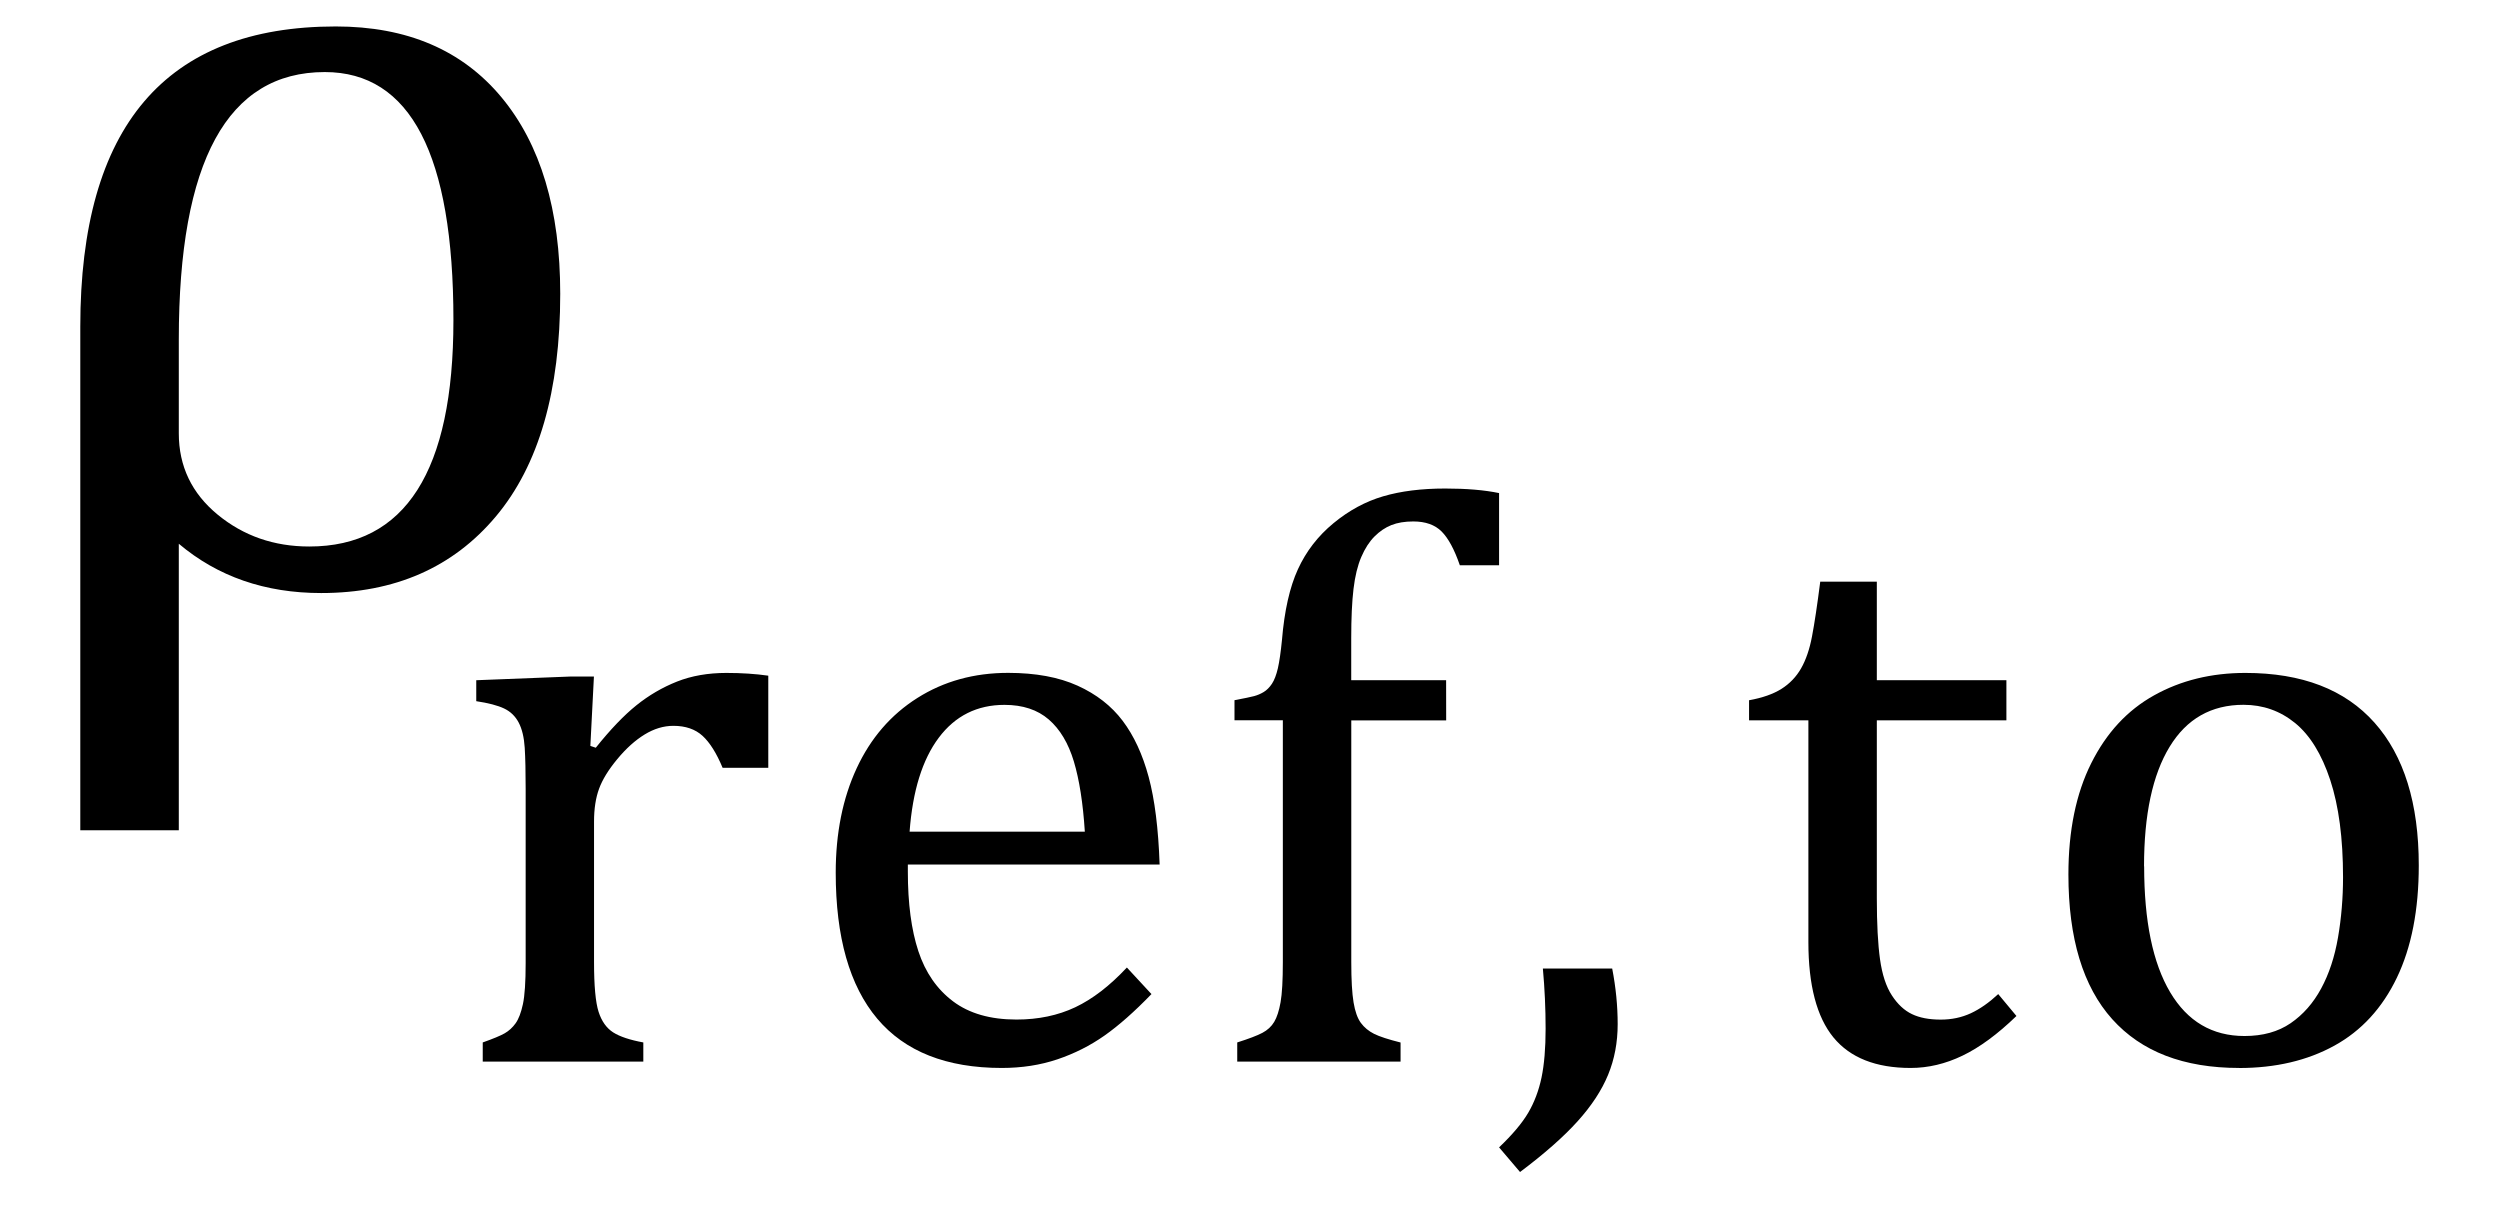 <?xml version="1.0" encoding="UTF-8" standalone="no"?>
<svg
   stroke-dasharray="none"
   shape-rendering="auto"
   font-family="'Dialog'"
   width="42.813"
   text-rendering="auto"
   fill-opacity="1"
   contentScriptType="text/ecmascript"
   color-interpolation="auto"
   color-rendering="auto"
   preserveAspectRatio="xMidYMid meet"
   font-size="12"
   fill="black"
   stroke="black"
   image-rendering="auto"
   stroke-miterlimit="10"
   zoomAndPan="magnify"
   version="1.0"
   stroke-linecap="square"
   stroke-linejoin="miter"
   contentStyleType="text/css"
   font-style="normal"
   height="21"
   stroke-width="1"
   stroke-dashoffset="0"
   font-weight="normal"
   stroke-opacity="1"
   y="-11"
   id="svg3182"
   sodipodi:docname="eq93b2fbf0-9afd-4321-b009-d43cc12409b1.svg"
   inkscape:version="1.2.2 (732a01da63, 2022-12-09)"
   xmlns:inkscape="http://www.inkscape.org/namespaces/inkscape"
   xmlns:sodipodi="http://sodipodi.sourceforge.net/DTD/sodipodi-0.dtd"
   xmlns="http://www.w3.org/2000/svg"
   xmlns:svg="http://www.w3.org/2000/svg">
  <sodipodi:namedview
     id="namedview3184"
     pagecolor="#ffffff"
     bordercolor="#000000"
     borderopacity="0.25"
     inkscape:showpageshadow="2"
     inkscape:pageopacity="0.0"
     inkscape:pagecheckerboard="0"
     inkscape:deskcolor="#d1d1d1"
     showgrid="false"
     inkscape:zoom="11.238095"
     inkscape:cx="12.858051"
     inkscape:cy="10.5"
     inkscape:window-width="1920"
     inkscape:window-height="1129"
     inkscape:window-x="-8"
     inkscape:window-y="-8"
     inkscape:window-maximized="1"
     inkscape:current-layer="svg3182" />
  <!--Converted from MathML using JEuclid-->
  <defs
     id="genericDefs" />
  <g
     text-rendering="optimizeLegibility"
     transform="translate(0,10)"
     color-rendering="optimizeQuality"
     color-interpolation="linearRGB"
     image-rendering="optimizeQuality"
     id="g3166">
    <path
       d="M 3.062,-0.688 V 4.219 H 1.375 v -8.625 q 0,-5.141 4.375,-5.141 1.828,0 2.836,1.211 1.008,1.211 1.008,3.367 0,2.5 -1.102,3.813 Q 7.391,0.156 5.5,0.156 q -1.438,0 -2.438,-0.844 z m 0,-3.5 v 1.609 q 0,0.844 0.664,1.391 0.664,0.547 1.57,0.547 2.469,0 2.469,-3.875 0,-4.25 -2.203,-4.25 -2.5,0 -2.5,4.578 z"
       stroke="none"
       id="path3164" />
  </g>
  <g
     text-rendering="optimizeLegibility"
     transform="translate(7.594,18.18)"
     color-rendering="optimizeQuality"
     color-interpolation="linearRGB"
     image-rendering="optimizeQuality"
     id="g3170">
    <path
       d="M 2.516,-5.406 2.609,-5.375 Q 2.984,-5.844 3.305,-6.102 3.625,-6.359 4,-6.508 q 0.375,-0.148 0.844,-0.148 0.391,0 0.719,0.047 v 1.578 H 4.781 Q 4.625,-5.406 4.438,-5.578 4.25,-5.75 3.938,-5.75 q -0.25,0 -0.492,0.148 -0.242,0.148 -0.469,0.422 -0.227,0.274 -0.312,0.508 -0.086,0.234 -0.086,0.562 v 2.406 q 0,0.609 0.078,0.852 0.078,0.242 0.25,0.352 0.172,0.109 0.516,0.172 V 0 h -2.75 v -0.328 q 0.266,-0.094 0.375,-0.156 0.109,-0.062 0.188,-0.172 0.078,-0.109 0.125,-0.328 0.047,-0.219 0.047,-0.703 v -2.984 q 0,-0.438 -0.016,-0.703 Q 1.375,-5.641 1.289,-5.805 1.203,-5.969 1.039,-6.047 0.875,-6.125 0.562,-6.172 v -0.359 l 1.609,-0.063 h 0.406 z m 9.609,4.25 q -0.438,0.453 -0.805,0.711 -0.367,0.258 -0.805,0.406 -0.438,0.148 -0.953,0.148 -1.422,0 -2.133,-0.844 -0.711,-0.844 -0.711,-2.5 0,-1.016 0.359,-1.789 0.359,-0.773 1.039,-1.203 0.68,-0.43 1.555,-0.43 0.703,0 1.188,0.219 0.484,0.219 0.773,0.602 0.289,0.383 0.445,0.961 0.156,0.578 0.188,1.5 H 7.953 v 0.125 q 0,0.812 0.18,1.359 0.18,0.547 0.594,0.859 0.414,0.312 1.086,0.312 0.562,0 1.008,-0.211 0.445,-0.211 0.883,-0.68 z m -1.141,-2.781 q -0.047,-0.734 -0.188,-1.203 -0.141,-0.469 -0.43,-0.719 -0.289,-0.25 -0.758,-0.25 -0.703,0 -1.125,0.562 -0.422,0.562 -0.5,1.609 z m 6.188,-1.906 h -1.625 v 4.141 q 0,0.453 0.039,0.688 0.039,0.234 0.125,0.351 0.086,0.117 0.227,0.188 0.141,0.07 0.453,0.148 V 0 h -2.797 v -0.328 q 0.297,-0.094 0.43,-0.164 0.133,-0.07 0.203,-0.188 0.07,-0.117 0.109,-0.336 0.039,-0.219 0.039,-0.688 v -4.141 h -0.828 v -0.344 q 0.25,-0.047 0.336,-0.07 0.086,-0.023 0.164,-0.07 0.078,-0.047 0.141,-0.141 0.062,-0.094 0.102,-0.266 0.039,-0.172 0.07,-0.484 0.062,-0.75 0.273,-1.211 0.211,-0.461 0.609,-0.789 0.398,-0.328 0.852,-0.461 0.453,-0.133 1.062,-0.133 0.547,0 0.922,0.078 V -8.5 H 17.406 Q 17.266,-8.906 17.094,-9.078 16.922,-9.25 16.609,-9.25 q -0.219,0 -0.375,0.062 -0.156,0.062 -0.289,0.195 -0.133,0.133 -0.227,0.352 -0.094,0.219 -0.133,0.547 -0.039,0.328 -0.039,0.844 v 0.719 h 1.625 z"
       stroke="none"
       id="path3168" />
  </g>
  <g
     text-rendering="optimizeLegibility"
     transform="translate(25.5,18.18)"
     color-rendering="optimizeQuality"
     color-interpolation="linearRGB"
     image-rendering="optimizeQuality"
     id="g3174">
    <path
       d="m 2.109,-1.594 q 0.094,0.484 0.094,0.953 0,0.469 -0.164,0.867 Q 1.875,0.625 1.516,1.023 1.156,1.422 0.531,1.891 L 0.172,1.469 q 0.344,-0.328 0.5,-0.594 0.156,-0.266 0.227,-0.602 0.07,-0.336 0.07,-0.836 0,-0.516 -0.047,-1.031 z"
       stroke="none"
       id="path3172" />
  </g>
  <g
     text-rendering="optimizeLegibility"
     transform="translate(29.703,18.18)"
     color-rendering="optimizeQuality"
     color-interpolation="linearRGB"
     image-rendering="optimizeQuality"
     id="g3178">
    <path
       d="M 0.25,-6.188 Q 0.594,-6.25 0.805,-6.383 1.016,-6.516 1.141,-6.734 1.266,-6.953 1.328,-7.281 1.391,-7.609 1.469,-8.219 h 0.969 v 1.688 h 2.219 v 0.687 H 2.438 v 3.047 q 0,0.656 0.055,1.047 0.055,0.391 0.203,0.617 0.148,0.227 0.344,0.32 0.195,0.094 0.492,0.094 0.281,0 0.516,-0.109 0.234,-0.109 0.469,-0.328 l 0.312,0.375 Q 4.344,-0.312 3.906,-0.102 3.469,0.109 3.016,0.109 2.125,0.109 1.695,-0.414 1.266,-0.938 1.266,-2.047 V -5.844 H 0.25 Z m 8.391,6.297 q -1.422,0 -2.172,-0.836 -0.75,-0.836 -0.75,-2.477 0,-1.125 0.391,-1.906 Q 6.5,-5.891 7.188,-6.273 7.875,-6.656 8.75,-6.656 q 1.453,0 2.211,0.852 0.758,0.852 0.758,2.445 0,1.141 -0.375,1.922 -0.375,0.781 -1.07,1.164 -0.695,0.383 -1.633,0.383 z m -1.625,-3.453 q 0,1.406 0.445,2.156 0.445,0.75 1.274,0.75 0.469,0 0.789,-0.219 0.32,-0.219 0.523,-0.594 0.203,-0.375 0.289,-0.875 0.086,-0.5 0.086,-1.031 0,-1 -0.219,-1.664 -0.219,-0.664 -0.602,-0.977 -0.383,-0.312 -0.883,-0.312 -0.828,0 -1.266,0.719 -0.438,0.719 -0.438,2.047 z"
       stroke="none"
       id="path3176" />
  </g>
</svg>
